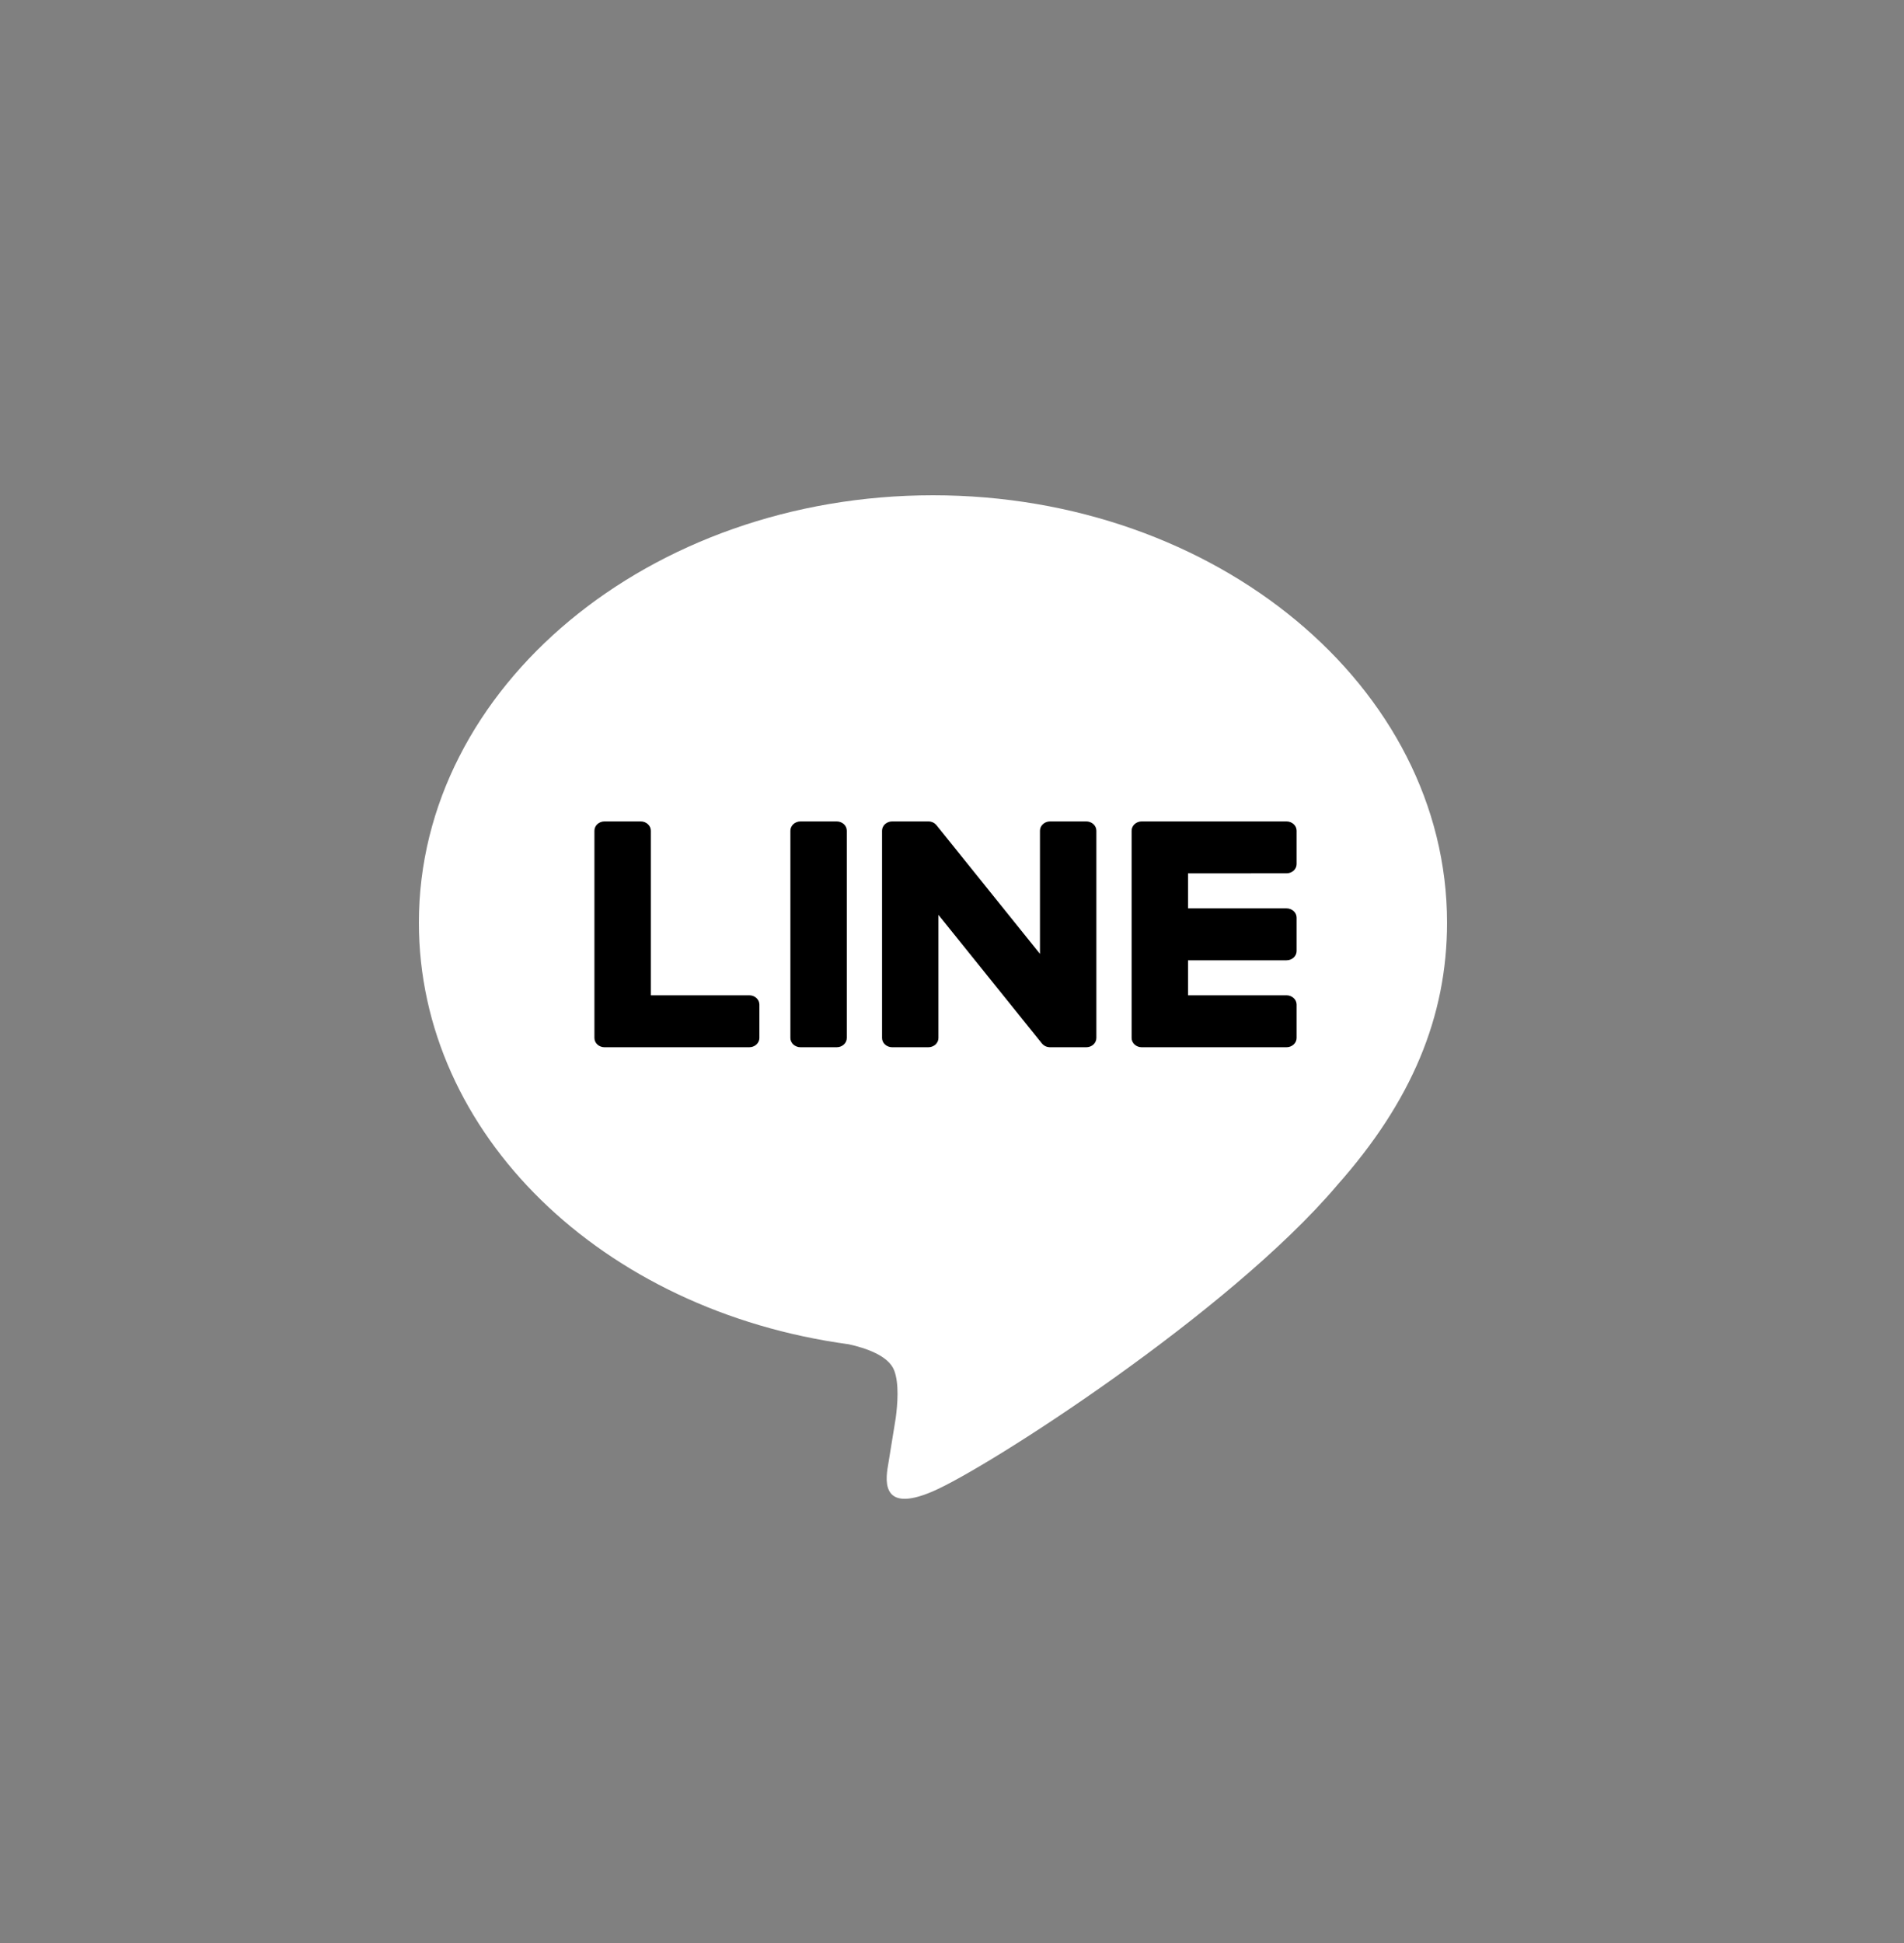 <svg width="50" height="51" viewBox="0 0 50 51" fill="none" xmlns="http://www.w3.org/2000/svg">
<rect x="0" y="0" width="50" height="51" fill="#808080" stroke="none"/>
<path d="M38 24.218C38 18.032 31.944 13 24.5 13C17.057 13 11 18.032 11 24.217C11 29.763 15.803 34.406 22.29 35.285C22.73 35.382 23.328 35.581 23.48 35.966C23.616 36.316 23.569 36.863 23.523 37.216C23.523 37.216 23.365 38.191 23.331 38.399C23.272 38.749 23.059 39.766 24.5 39.144C25.941 38.523 32.275 34.457 35.107 31.119H35.106C37.063 28.922 38 26.693 38 24.217" fill="white"/>
<path d="M21.973 21.561H21.021C20.951 21.561 20.884 21.587 20.834 21.632C20.785 21.678 20.756 21.739 20.756 21.804V27.245C20.756 27.277 20.763 27.308 20.777 27.338C20.79 27.367 20.809 27.394 20.834 27.417C20.859 27.439 20.888 27.457 20.92 27.469C20.952 27.482 20.986 27.488 21.021 27.488H21.973C22.119 27.488 22.237 27.379 22.237 27.245V21.804C22.237 21.739 22.209 21.678 22.16 21.632C22.11 21.587 22.043 21.561 21.973 21.561ZM28.527 21.561H27.575C27.505 21.561 27.437 21.587 27.388 21.632C27.338 21.678 27.31 21.739 27.31 21.804V25.037L24.6 21.669C24.593 21.66 24.587 21.652 24.579 21.644L24.577 21.643C24.572 21.638 24.567 21.633 24.561 21.628L24.557 21.624C24.552 21.62 24.547 21.616 24.543 21.613C24.541 21.611 24.538 21.61 24.536 21.608C24.531 21.605 24.527 21.602 24.522 21.599C24.519 21.598 24.517 21.596 24.514 21.595C24.509 21.593 24.505 21.59 24.5 21.588C24.497 21.586 24.494 21.585 24.492 21.584C24.487 21.582 24.482 21.58 24.476 21.578L24.468 21.575C24.463 21.573 24.457 21.572 24.452 21.571L24.443 21.568L24.428 21.565C24.424 21.565 24.42 21.564 24.417 21.564C24.412 21.563 24.407 21.563 24.403 21.562C24.398 21.562 24.394 21.562 24.389 21.561C24.386 21.561 24.383 21.561 24.38 21.561H23.428C23.358 21.561 23.291 21.587 23.241 21.632C23.191 21.678 23.163 21.739 23.163 21.804V27.245C23.163 27.277 23.17 27.308 23.183 27.338C23.197 27.367 23.216 27.394 23.241 27.417C23.265 27.439 23.294 27.457 23.327 27.469C23.359 27.482 23.393 27.488 23.428 27.488H24.38C24.414 27.488 24.449 27.482 24.481 27.469C24.513 27.457 24.542 27.439 24.567 27.417C24.591 27.394 24.611 27.367 24.624 27.338C24.637 27.308 24.644 27.277 24.644 27.245V24.013L27.358 27.385C27.377 27.41 27.401 27.43 27.428 27.447C27.433 27.45 27.439 27.453 27.444 27.456C27.447 27.458 27.449 27.459 27.452 27.46C27.456 27.462 27.46 27.464 27.464 27.465L27.477 27.471C27.48 27.471 27.483 27.472 27.485 27.473C27.491 27.475 27.497 27.477 27.503 27.479C27.504 27.479 27.506 27.479 27.507 27.479C27.529 27.485 27.551 27.488 27.575 27.488H28.527C28.673 27.488 28.791 27.379 28.791 27.245V21.804C28.791 21.739 28.763 21.678 28.714 21.632C28.664 21.587 28.597 21.561 28.527 21.561ZM19.678 26.125H17.091V21.804C17.091 21.74 17.063 21.678 17.013 21.632C16.964 21.587 16.897 21.561 16.827 21.561H15.874C15.804 21.561 15.737 21.587 15.687 21.632C15.638 21.678 15.61 21.74 15.61 21.804V27.245C15.61 27.277 15.617 27.308 15.63 27.338C15.643 27.367 15.663 27.394 15.687 27.416L15.691 27.42C15.74 27.463 15.806 27.488 15.874 27.488H19.678C19.748 27.488 19.815 27.462 19.865 27.416C19.914 27.371 19.942 27.309 19.942 27.244V26.369C19.942 26.234 19.824 26.125 19.678 26.125M33.785 22.923C33.931 22.923 34.049 22.815 34.049 22.68V21.804C34.049 21.74 34.021 21.678 33.972 21.632C33.922 21.587 33.855 21.561 33.785 21.561H29.981C29.91 21.561 29.845 21.587 29.798 21.63C29.797 21.631 29.795 21.631 29.794 21.632C29.793 21.634 29.792 21.635 29.79 21.637C29.743 21.682 29.717 21.742 29.717 21.804V27.245C29.717 27.277 29.724 27.31 29.738 27.34C29.752 27.37 29.773 27.397 29.798 27.42C29.847 27.463 29.913 27.488 29.981 27.488H33.785C33.855 27.488 33.922 27.462 33.972 27.416C34.021 27.371 34.049 27.309 34.049 27.245V26.369C34.049 26.304 34.021 26.242 33.972 26.197C33.922 26.151 33.855 26.125 33.785 26.125H31.198V25.206H33.785C33.931 25.206 34.049 25.097 34.049 24.962V24.086C34.049 24.022 34.021 23.96 33.972 23.914C33.922 23.869 33.855 23.843 33.785 23.843H31.198V22.924L33.785 22.923Z" fill="black"/>
</svg>
